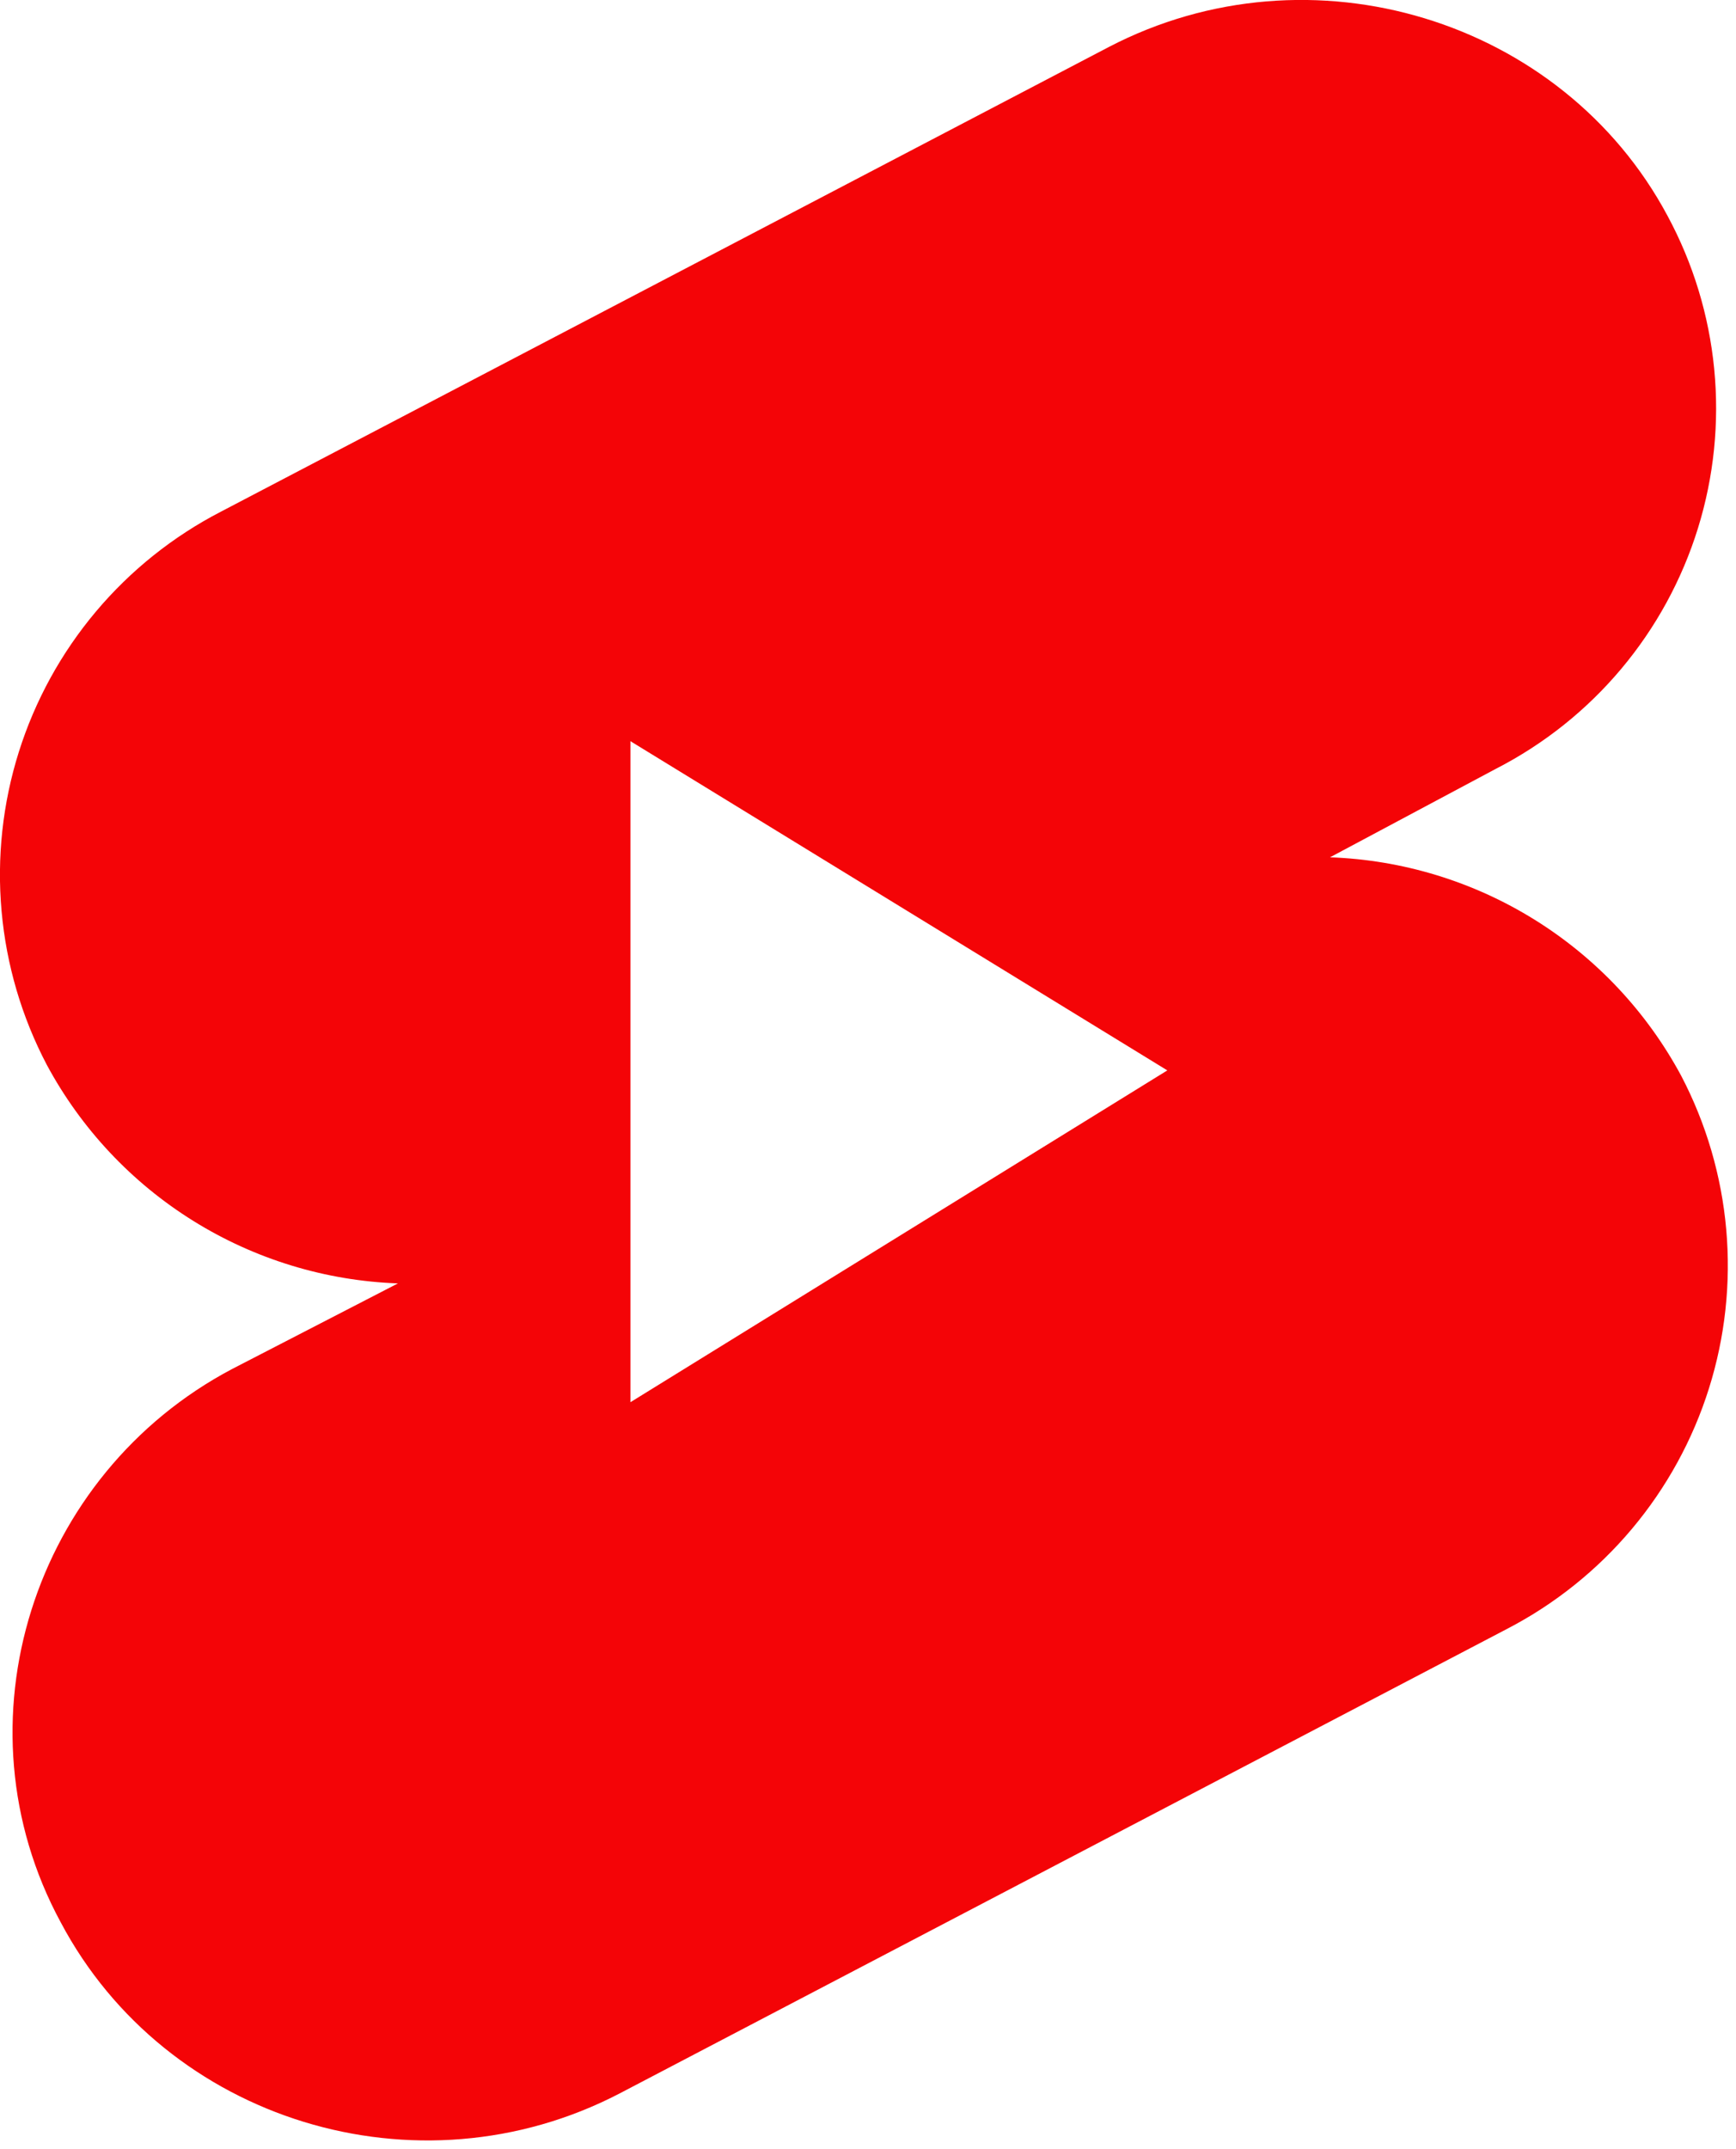 <?xml version="1.0" encoding="UTF-8"?> <svg xmlns="http://www.w3.org/2000/svg" width="194" height="240" viewBox="0 0 194 240" fill="none"> <path fill-rule="evenodd" clip-rule="evenodd" d="M70.45 82.78L130.45 119.55L70.45 156.61V82.78ZM123.91 5.25C146.47 -6.49 174.6 2.15 186.34 24.09C189.203 29.39 190.979 35.208 191.564 41.203C192.149 47.198 191.531 53.25 189.747 59.003C187.962 64.757 185.047 70.096 181.172 74.707C177.297 79.319 172.54 83.111 167.18 85.86L148.63 95.75C156.734 96.04 164.62 98.445 171.506 102.728C178.392 107.01 184.037 113.02 187.88 120.16C190.669 125.492 192.378 131.322 192.909 137.316C193.439 143.31 192.781 149.349 190.972 155.088C189.163 160.827 186.239 166.152 182.367 170.759C178.496 175.365 173.753 179.161 168.41 181.93L69.21 233.83C46.65 245.54 18.56 236.92 6.78 214.69C-5.27 192.44 3.7 164.64 25.94 152.9L44.47 143.34C36.368 143.049 28.484 140.642 21.6 136.36C14.716 132.078 9.073 126.069 5.23 118.93C2.43 113.599 0.712 107.767 0.176 101.769C-0.361 95.771 0.295 89.726 2.104 83.983C3.914 78.239 6.842 72.911 10.72 68.304C14.598 63.697 19.349 59.903 24.7 57.14L123.91 5.25Z" fill="#F40407"></path> </svg> 